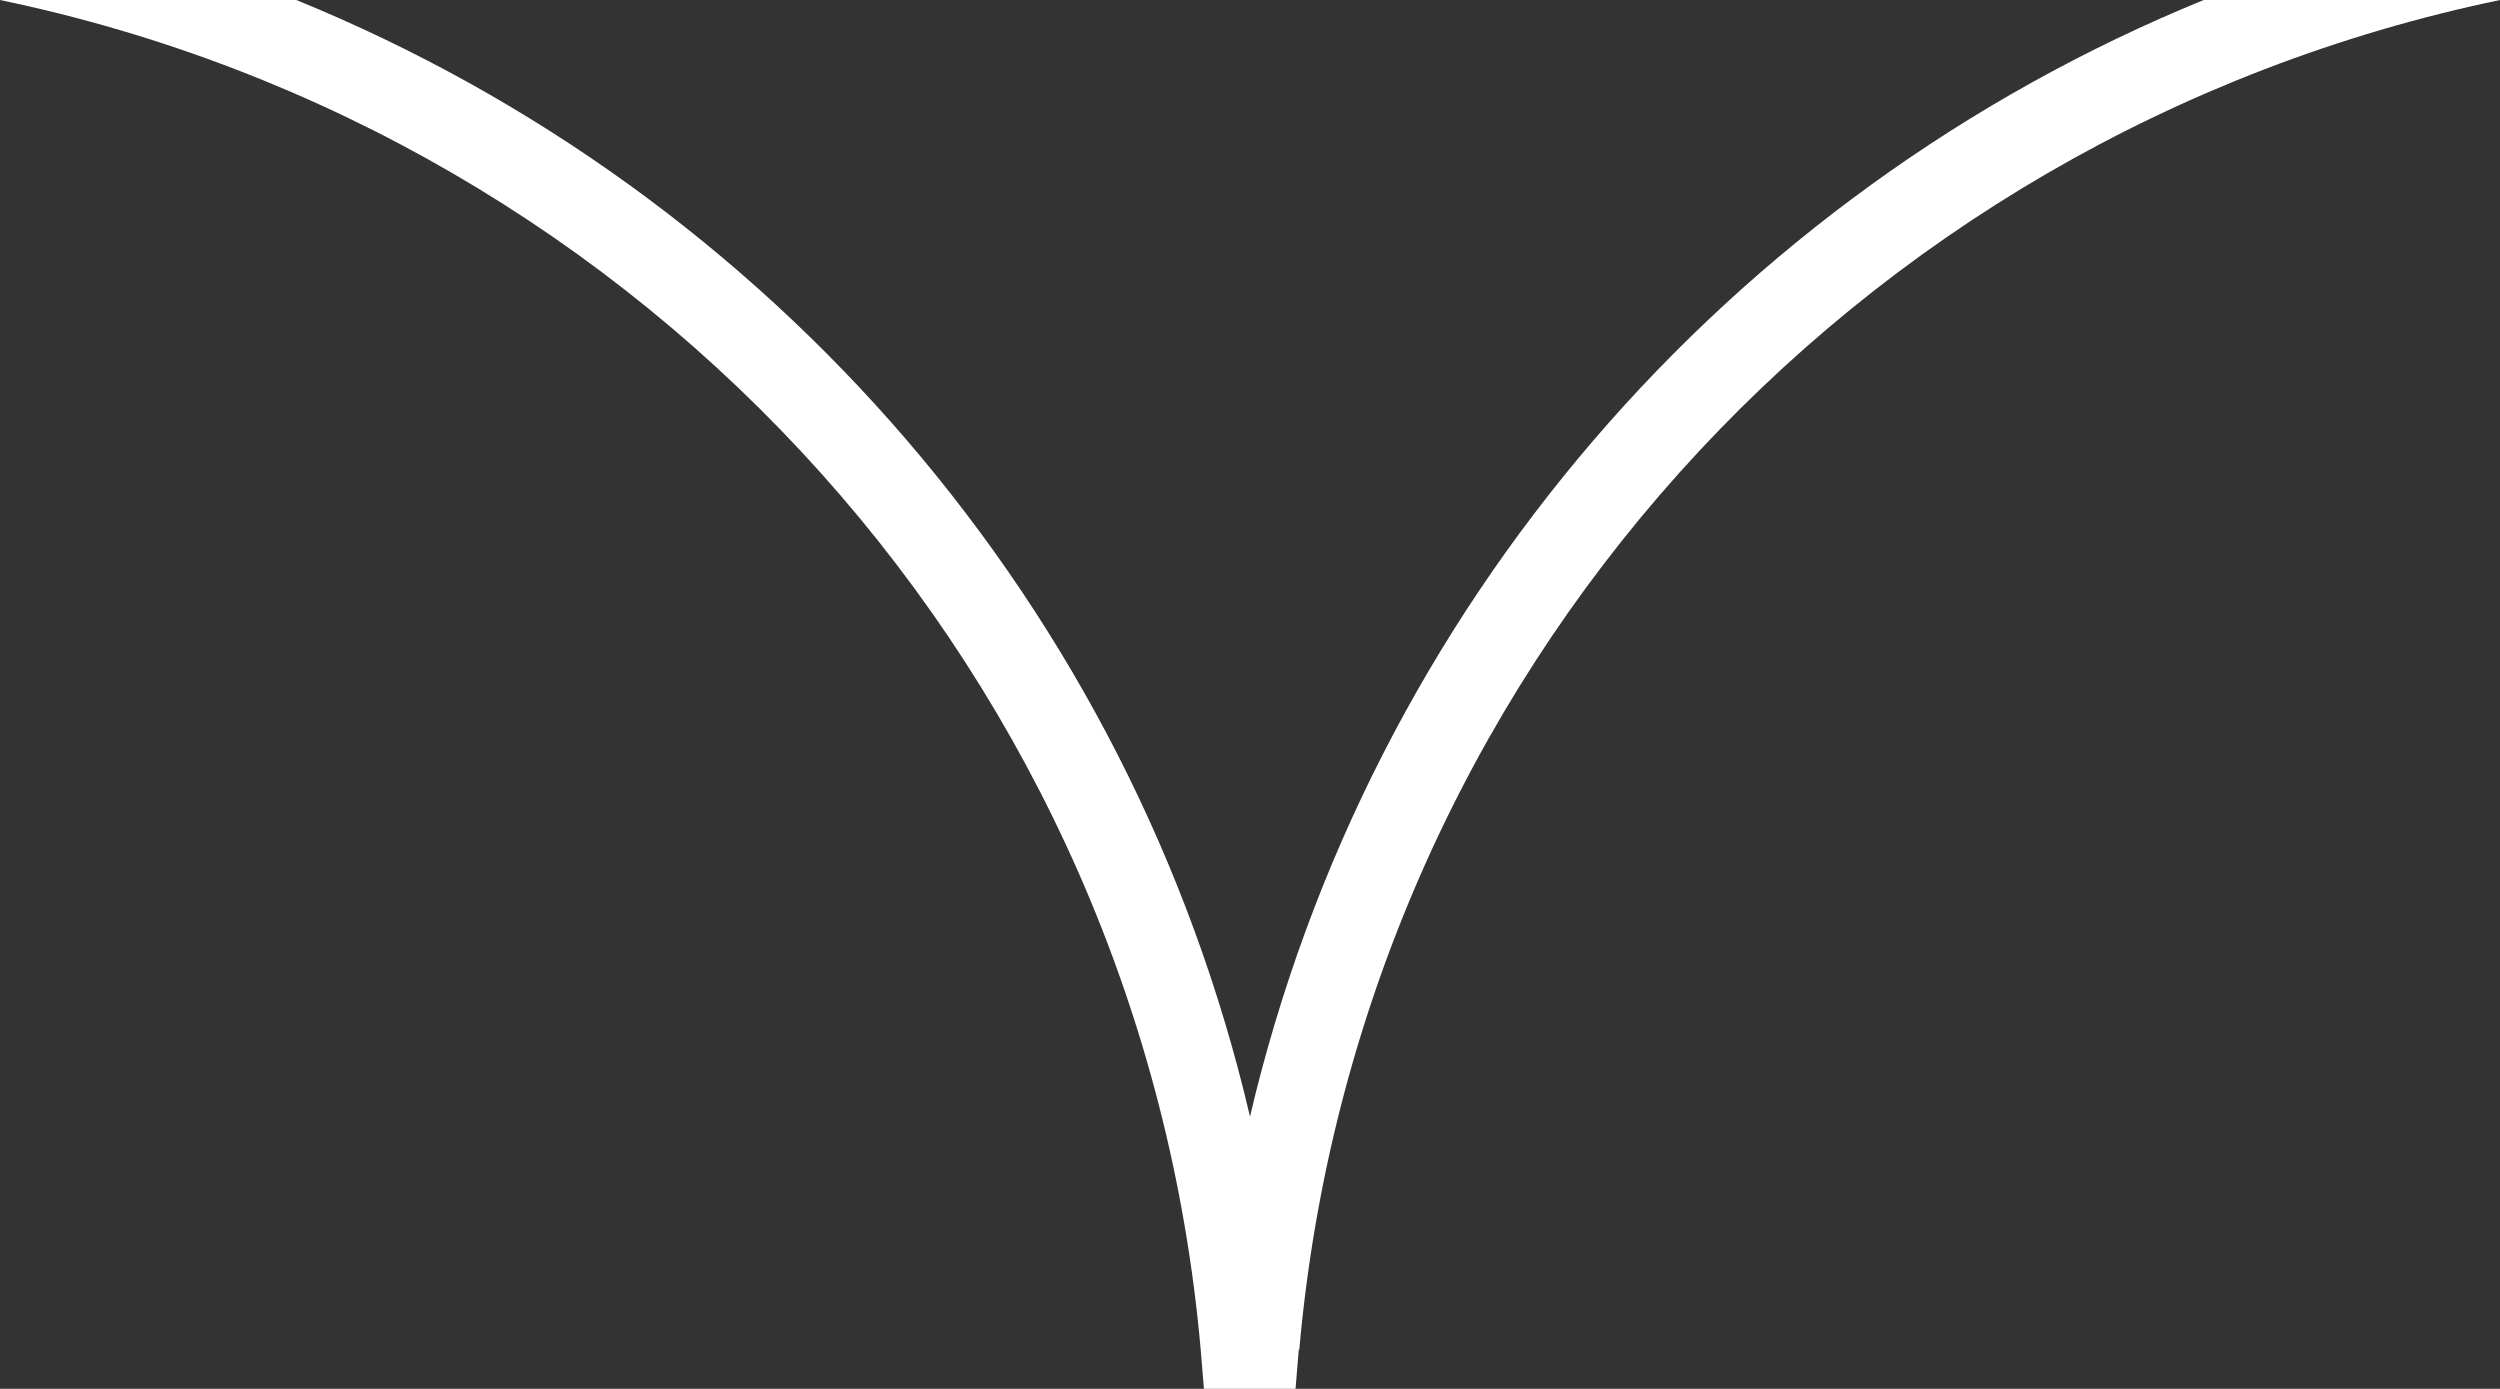 <?xml version="1.0" encoding="UTF-8"?><svg id="Layer_1" xmlns="http://www.w3.org/2000/svg" viewBox="0 0 46.66 25.92"><rect x="0" y="0" width="46.66" height="25.92" fill="#333333" stroke="none"/><defs><style>.cls-1{fill:#fff;}</style></defs><path class="cls-1" d="M24.25,25.19C25.36,12.63,34.57,2.52,46.66,0h-5.53c-8.86,3.62-15.57,11.34-17.8,20.84C21.11,11.34,14.4,3.62,5.53,0H0C12.09,2.52,21.3,12.63,22.41,25.19l.06,.73h1.71l.06-.73Z"/></svg>